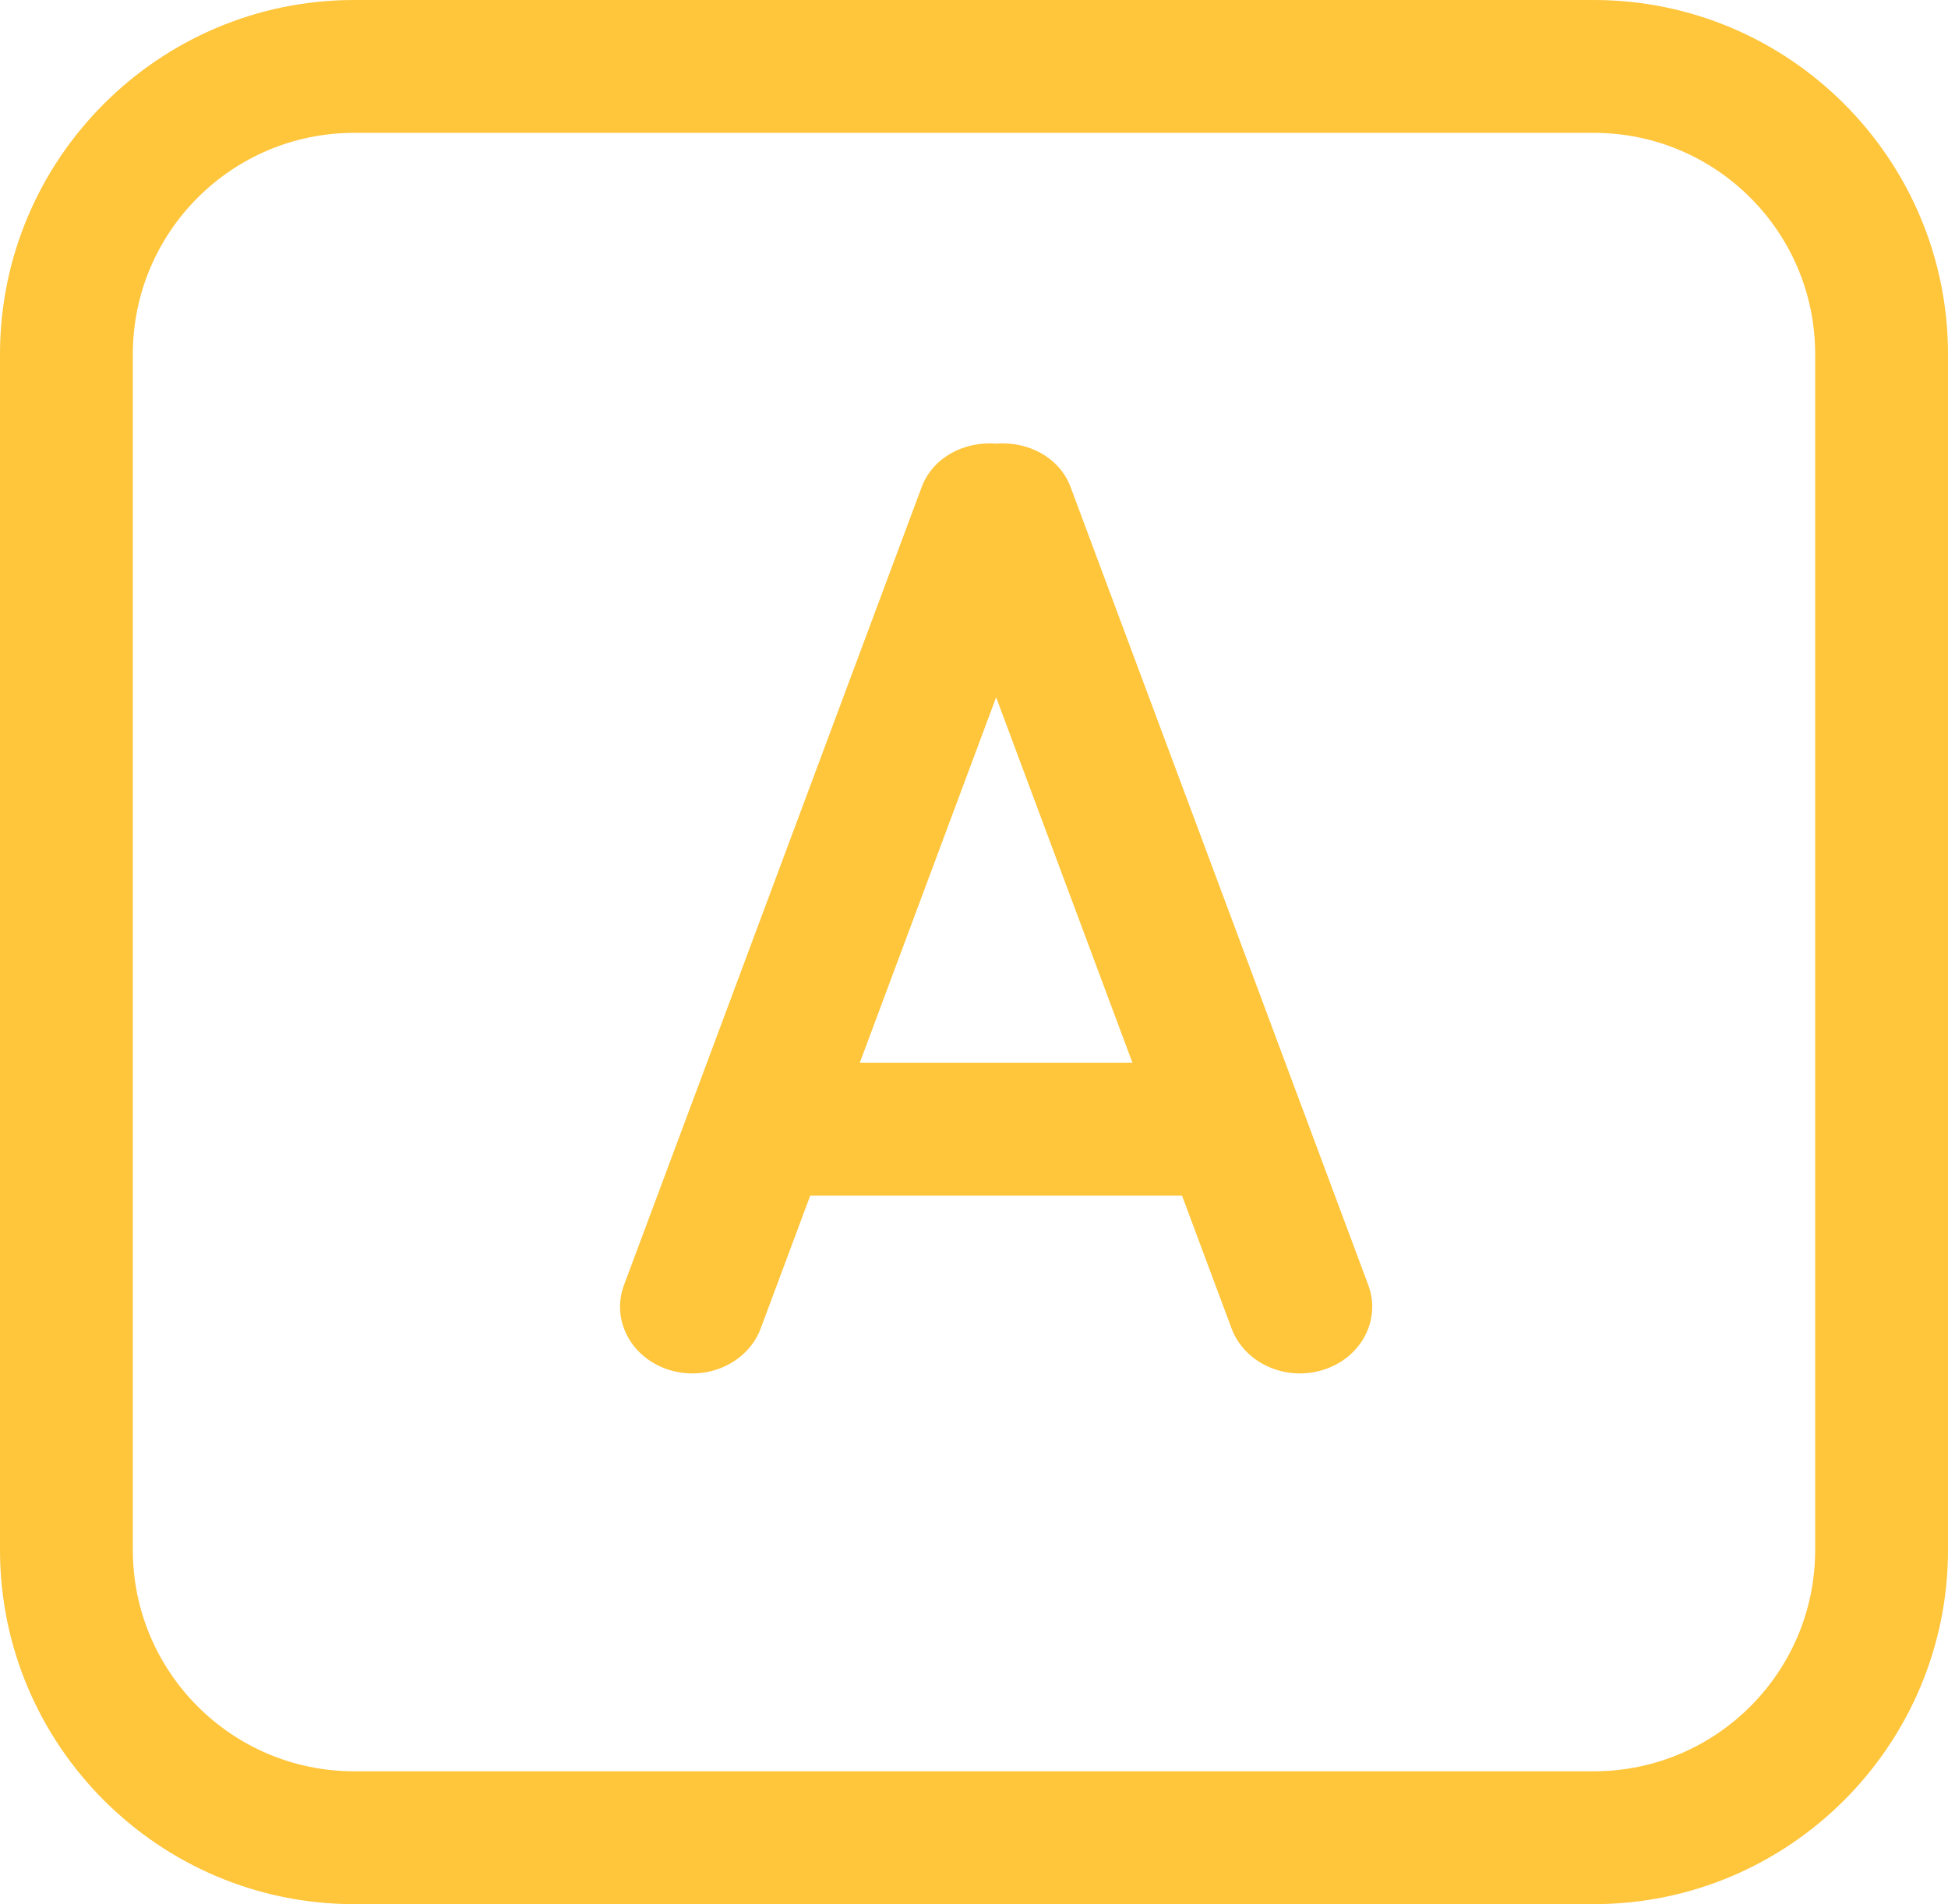 <svg 
 xmlns="http://www.w3.org/2000/svg"
 xmlns:xlink="http://www.w3.org/1999/xlink"
 width="44px" height="43px">
<path fill-rule="evenodd"  fill="rgb(255, 197, 59)"
 d="M36.000,43.000 L8.000,43.000 C3.589,43.000 -0.000,39.411 -0.000,35.000 L-0.000,8.000 C-0.000,3.589 3.589,-0.000 8.000,-0.000 L36.000,-0.000 C40.411,-0.000 44.000,3.589 44.000,8.000 L44.000,35.000 C44.000,39.411 40.411,43.000 36.000,43.000 ZM41.000,8.000 C41.000,5.238 38.761,3.000 36.000,3.000 L8.000,3.000 C5.239,3.000 3.000,5.238 3.000,8.000 L3.000,35.000 C3.000,37.761 5.239,40.000 8.000,40.000 L36.000,40.000 C38.761,40.000 41.000,37.761 41.000,35.000 L41.000,8.000 ZM29.893,30.933 C29.040,31.203 28.111,30.785 27.818,30.000 L26.699,27.000 L18.301,27.000 L17.182,30.000 C16.889,30.785 15.960,31.203 15.107,30.933 C14.254,30.663 13.801,29.807 14.094,29.021 L20.818,11.000 C21.066,10.334 21.772,9.961 22.500,10.018 C23.228,9.961 23.934,10.334 24.182,11.000 L30.906,29.021 C31.199,29.807 30.745,30.663 29.893,30.933 ZM22.500,15.746 L19.420,24.000 L25.579,24.000 L22.500,15.746 Z"/>
</svg>
